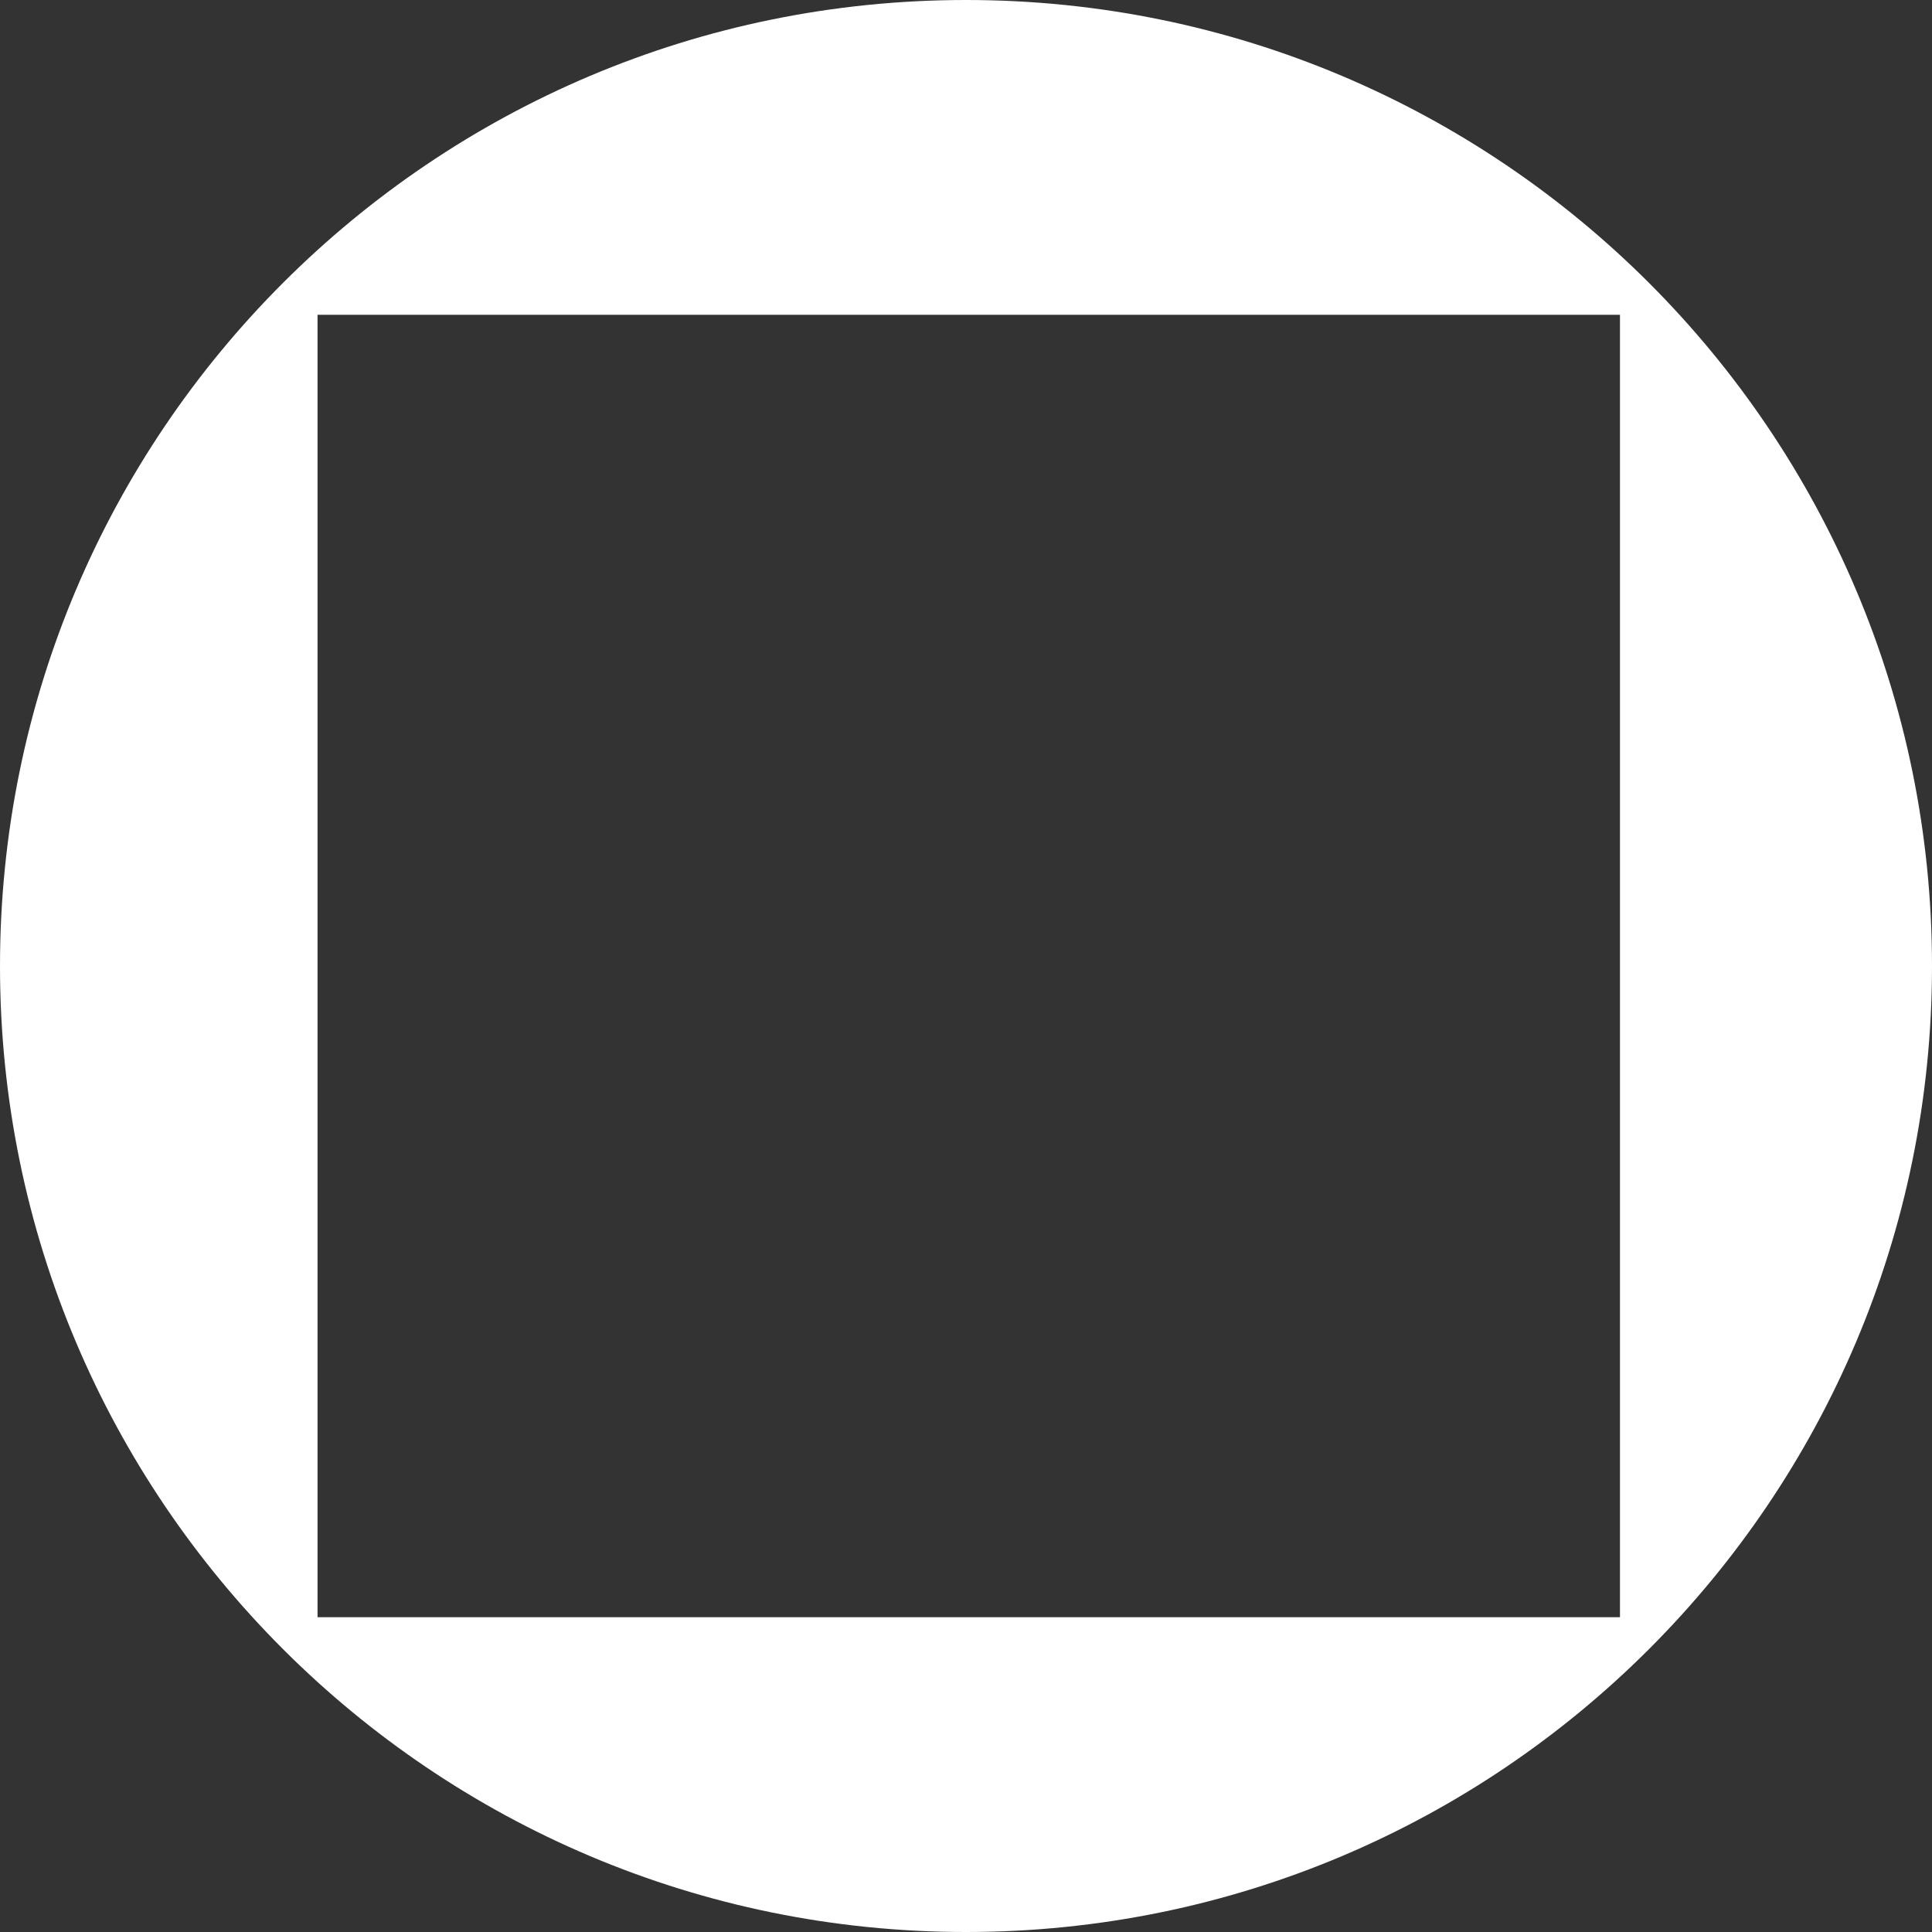 <svg width="626" height="626" viewBox="0 0 626 626" fill="none" xmlns="http://www.w3.org/2000/svg">
<rect x="0" y="0" width="626" height="626" fill="#333333" stroke="none"/>
<path d="M626 313C626 140.14 485.86 -6.12573e-06 313 -1.36817e-05C140.14 -2.12376e-05 -6.12573e-06 140.14 -1.36817e-05 313C-2.12376e-05 485.86 140.14 626 313 626C485.86 626 626 485.872 626 313ZM102.888 524.011L102.888 102.001L524.898 102.001L524.898 524.011L102.888 524.011Z" fill="white"/>
</svg>
